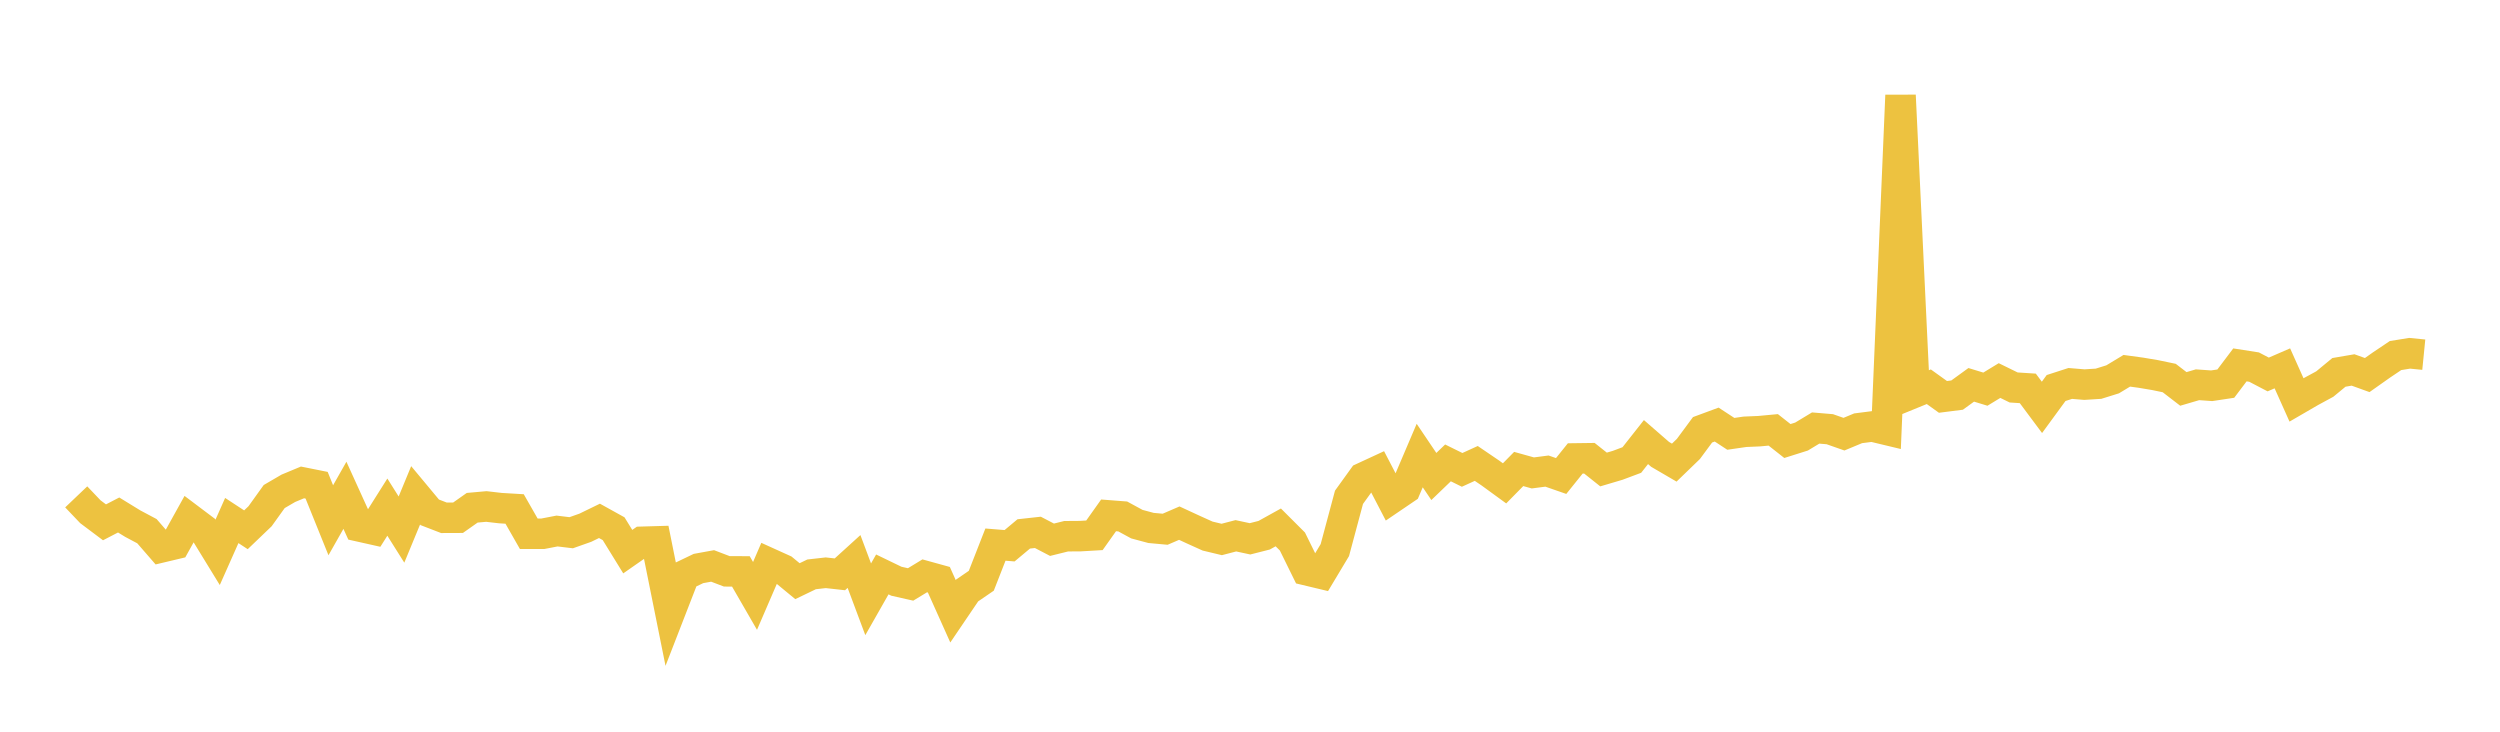 <svg width="164" height="48" xmlns="http://www.w3.org/2000/svg" xmlns:xlink="http://www.w3.org/1999/xlink"><path fill="none" stroke="rgb(237,194,64)" stroke-width="2" d="M5,32.595L5.928,33.569L6.855,34.265L7.783,33.783L8.711,34.352L9.639,34.846L10.566,35.914L11.494,35.693L12.422,34.022L13.349,34.72L14.277,36.234L15.205,34.146L16.133,34.754L17.06,33.866L17.988,32.573L18.916,32.032L19.843,31.646L20.771,31.832L21.699,34.129L22.627,32.491L23.554,34.531L24.482,34.739L25.41,33.268L26.337,34.74L27.265,32.494L28.193,33.609L29.12,33.967L30.048,33.963L30.976,33.309L31.904,33.226L32.831,33.333L33.759,33.388L34.687,35.014L35.614,35.014L36.542,34.835L37.47,34.947L38.398,34.619L39.325,34.168L40.253,34.683L41.181,36.188L42.108,35.541L43.036,35.514L43.964,40.129L44.892,37.739L45.819,37.294L46.747,37.125L47.675,37.479L48.602,37.484L49.53,39.092L50.458,36.941L51.386,37.361L52.313,38.125L53.241,37.678L54.169,37.573L55.096,37.676L56.024,36.833L56.952,39.314L57.88,37.682L58.807,38.13L59.735,38.339L60.663,37.775L61.59,38.031L62.518,40.101L63.446,38.733L64.373,38.098L65.301,35.726L66.229,35.801L67.157,35.025L68.084,34.923L69.012,35.407L69.94,35.177L70.867,35.17L71.795,35.116L72.723,33.808L73.651,33.88L74.578,34.384L75.506,34.633L76.434,34.718L77.361,34.318L78.289,34.747L79.217,35.166L80.145,35.389L81.072,35.147L82,35.347L82.928,35.111L83.855,34.597L84.783,35.524L85.711,37.41L86.639,37.632L87.566,36.086L88.494,32.623L89.422,31.335L90.349,30.906L91.277,32.69L92.205,32.06L93.133,29.884L94.06,31.258L94.988,30.366L95.916,30.824L96.843,30.401L97.771,31.032L98.699,31.708L99.627,30.765L100.554,31.024L101.482,30.903L102.41,31.226L103.337,30.073L104.265,30.061L105.193,30.799L106.12,30.524L107.048,30.177L107.976,29L108.904,29.807L109.831,30.348L110.759,29.451L111.687,28.195L112.614,27.852L113.542,28.46L114.47,28.325L115.398,28.286L116.325,28.199L117.253,28.931L118.181,28.638L119.108,28.078L120.036,28.156L120.964,28.482L121.892,28.096L122.819,27.977L123.747,28.2L124.675,6.254L125.602,25.749L126.53,25.37L127.458,26.036L128.386,25.918L129.313,25.245L130.241,25.529L131.169,24.964L132.096,25.418L133.024,25.478L133.952,26.723L134.88,25.454L135.807,25.154L136.735,25.231L137.663,25.173L138.59,24.884L139.518,24.323L140.446,24.45L141.373,24.606L142.301,24.799L143.229,25.513L144.157,25.24L145.084,25.306L146.012,25.166L146.94,23.936L147.867,24.081L148.795,24.566L149.723,24.163L150.651,26.235L151.578,25.697L152.506,25.194L153.434,24.428L154.361,24.269L155.289,24.604L156.217,23.949L157.145,23.325L158.072,23.175L159,23.267"></path></svg>